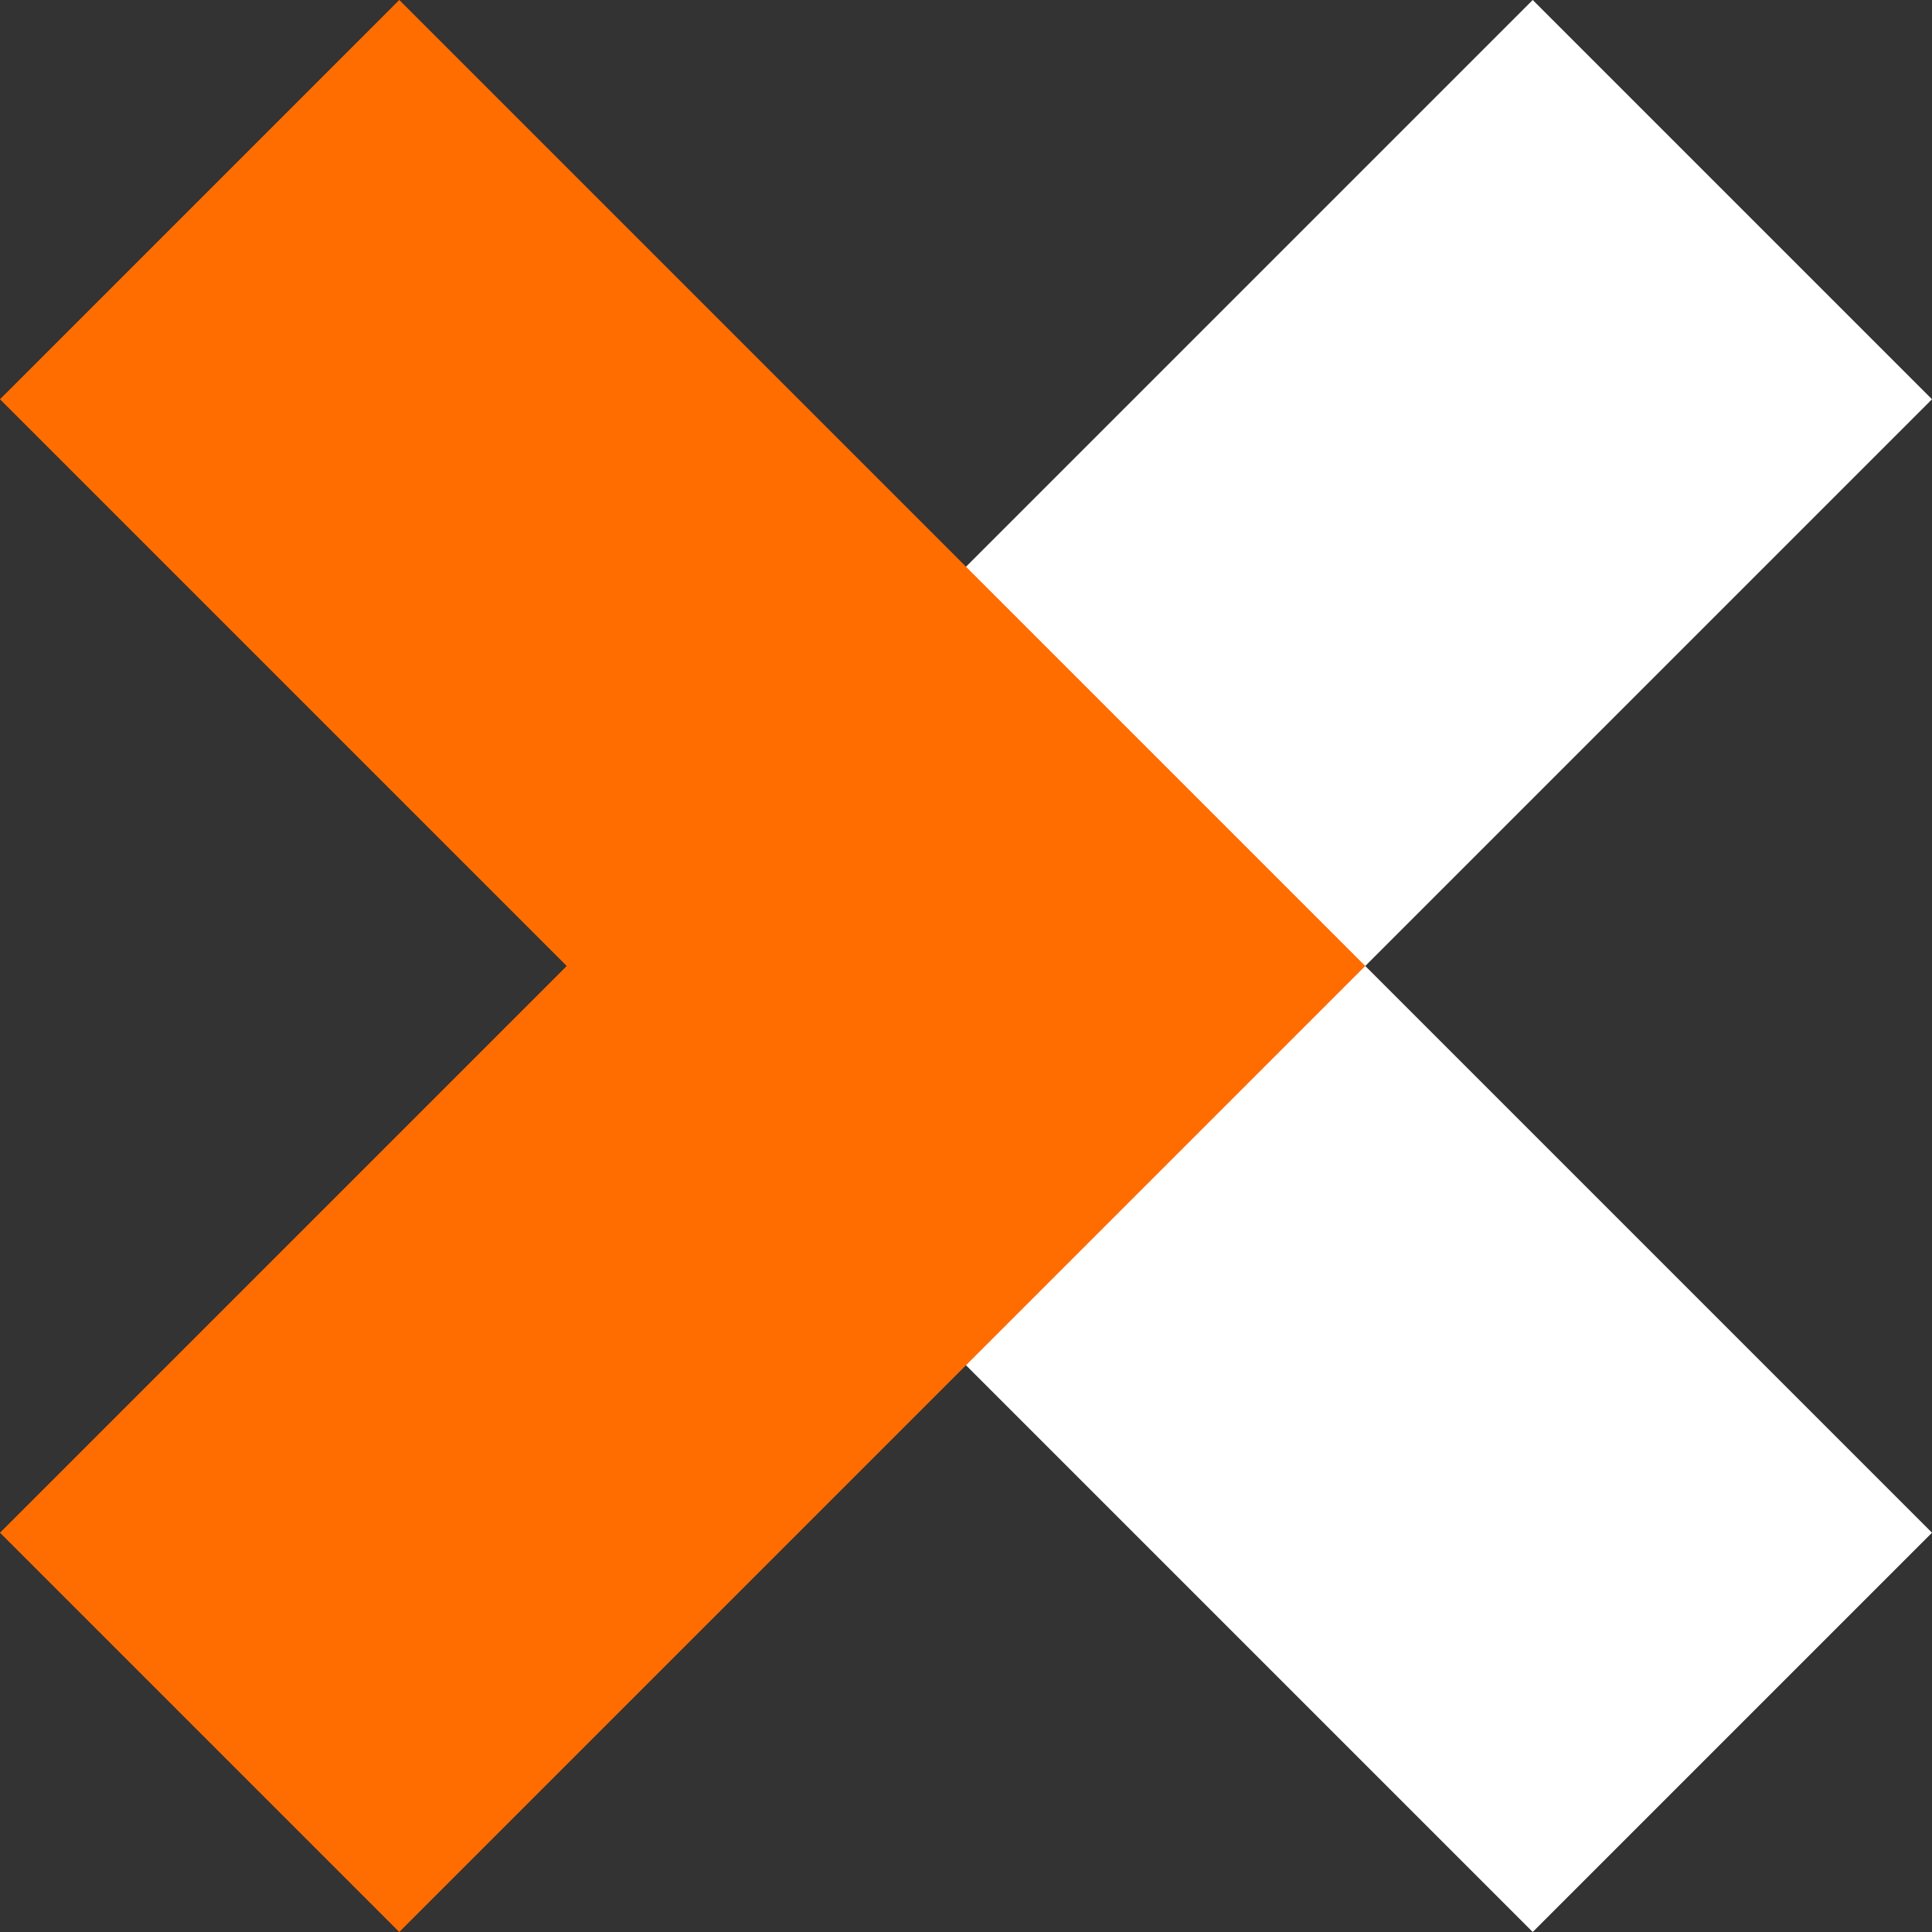 <svg width="60" height="60" viewBox="0 0 60 60" fill="none" xmlns="http://www.w3.org/2000/svg">
<rect x="0" y="0" width="60" height="60" fill="#333333" stroke="none"/>
<path d="M42.4 30L60 47.6L47.6 60L17.6 30L47.6 0L60 12.4L42.4 30Z" fill="white"/>
<path d="M42.4 30L12.4 60L0 47.6L17.6 30L0 12.4L12.4 0L42.4 30Z" fill="#FF6D00"/>
</svg>
